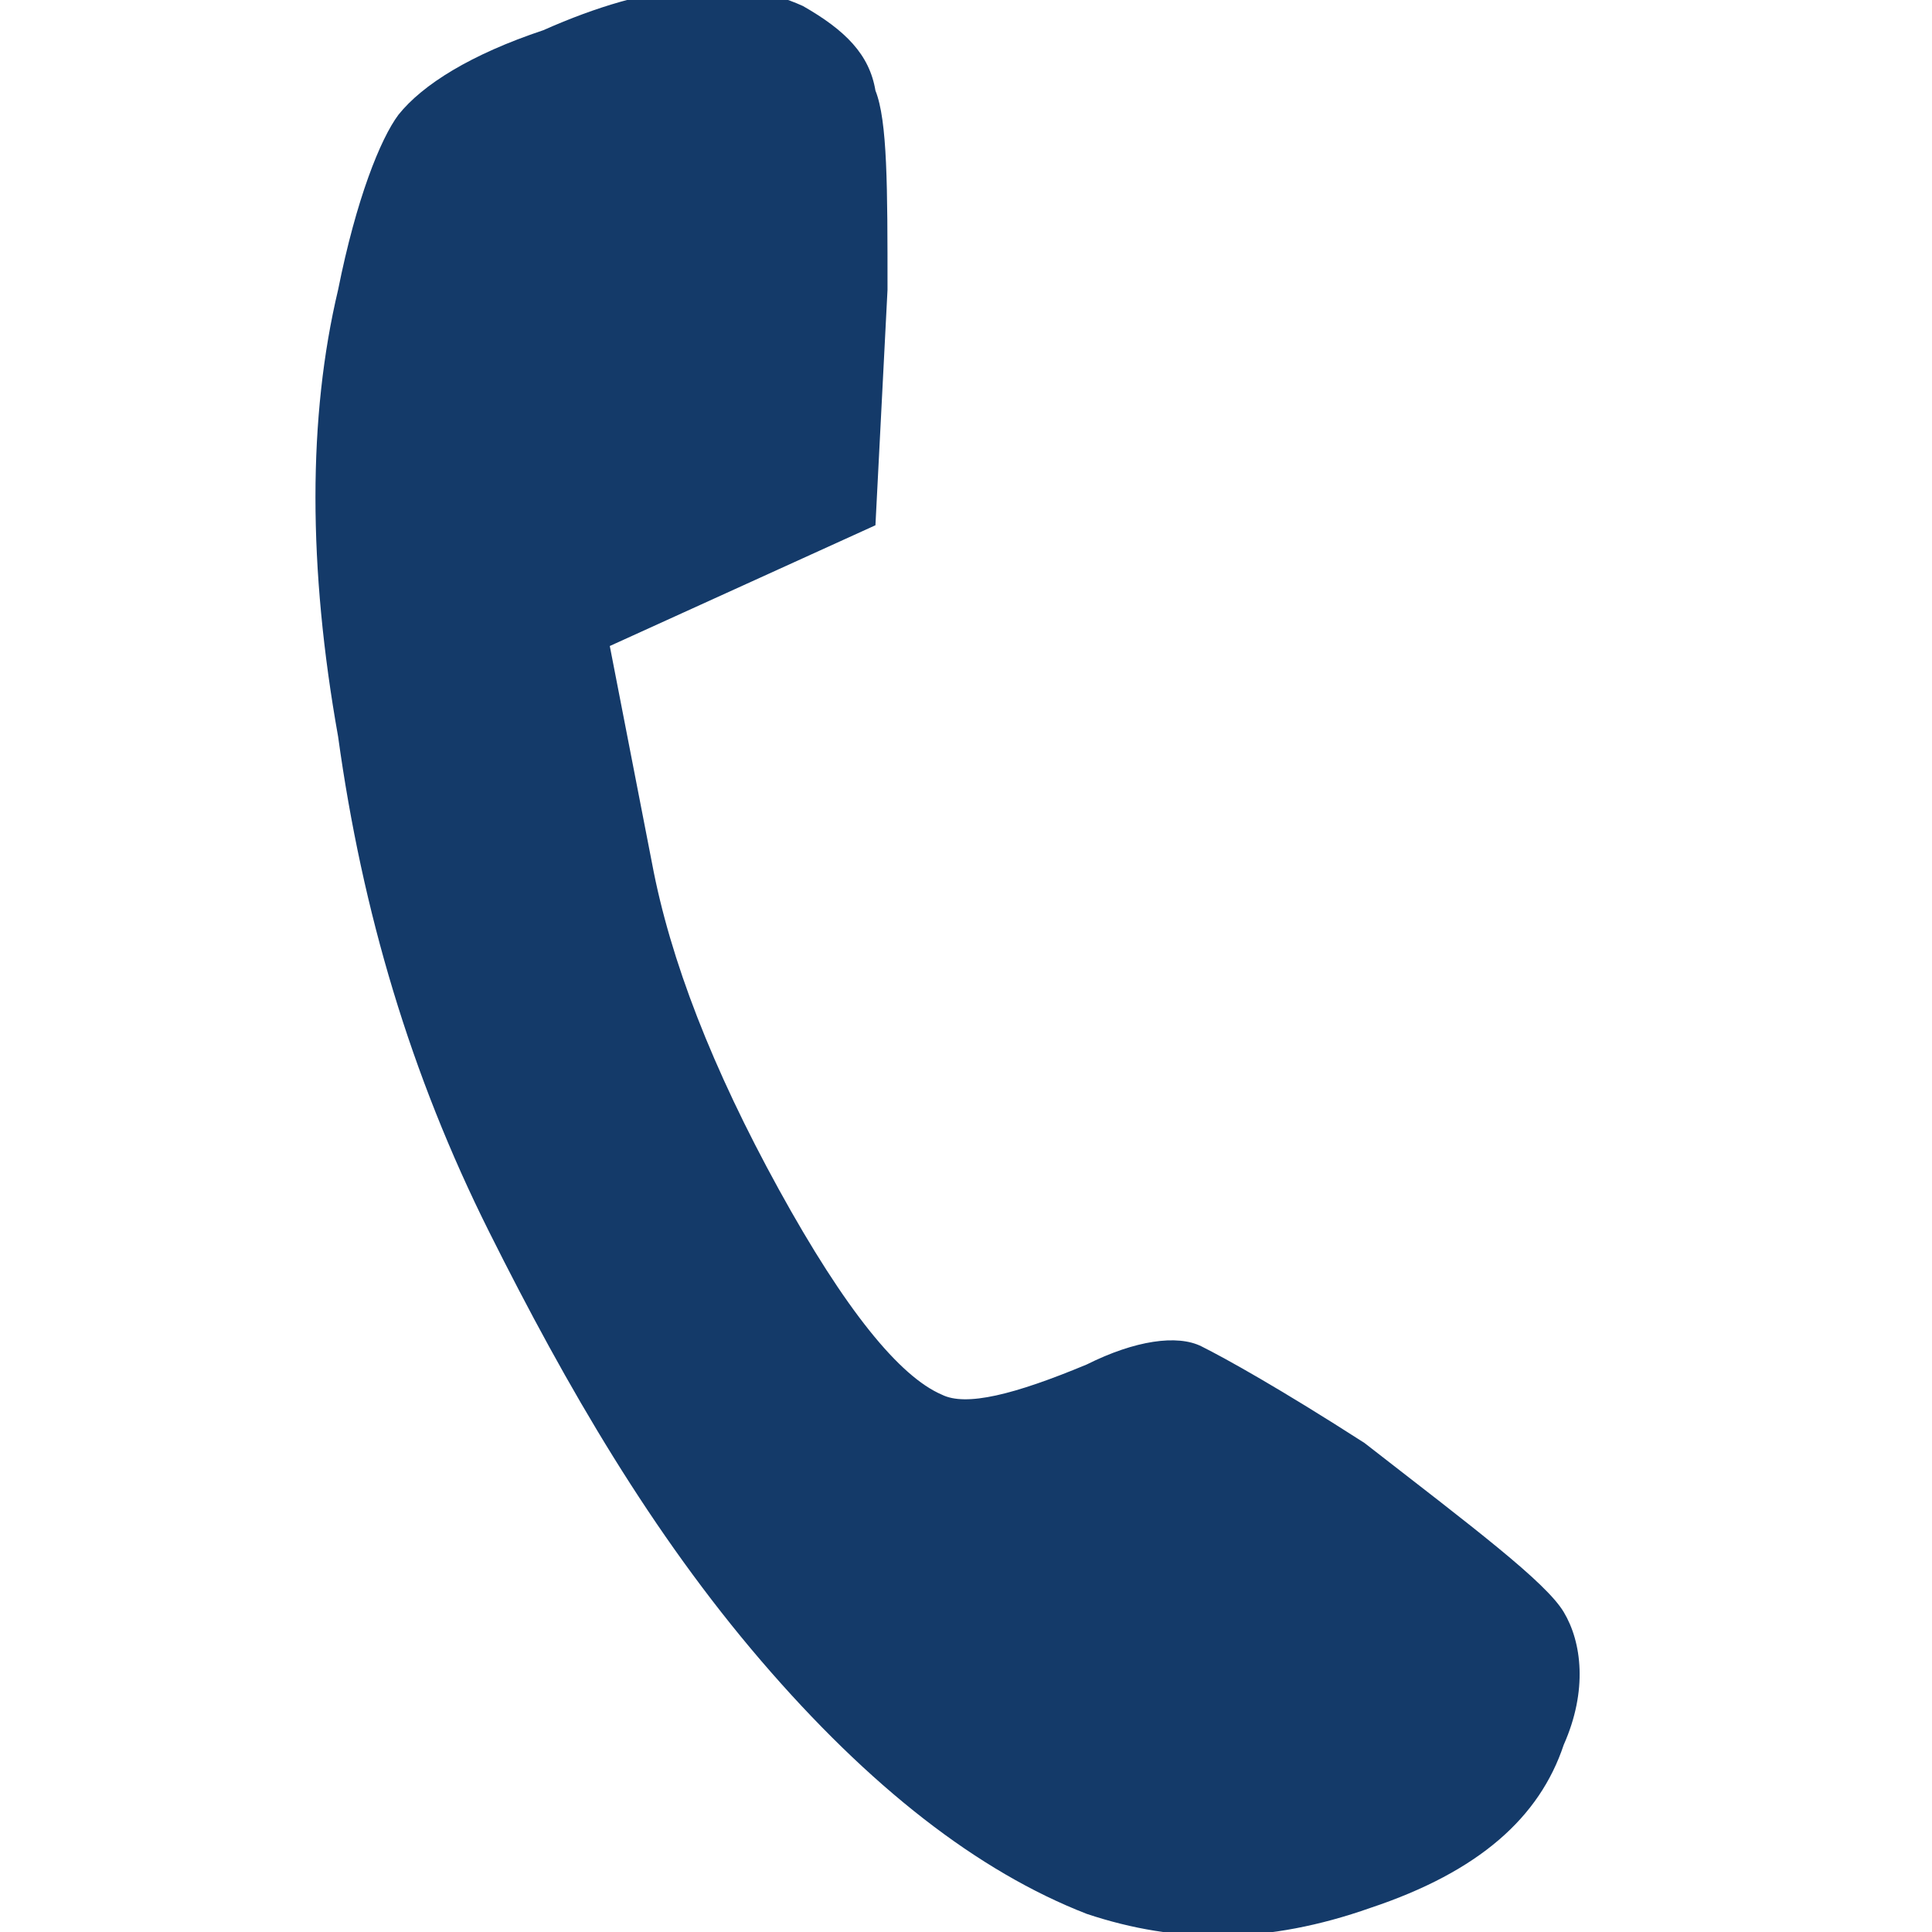 <?xml version="1.0" encoding="utf-8"?>
<!-- Generator: Adobe Illustrator 25.3.1, SVG Export Plug-In . SVG Version: 6.00 Build 0)  -->
<svg version="1.1" id="Layer_1" xmlns="http://www.w3.org/2000/svg" xmlns:xlink="http://www.w3.org/1999/xlink" x="0px" y="0px"
	 viewBox="0 0 32 32" style="enable-background:new 0 0 32 32;" xml:space="preserve">
<style type="text/css">
	.st0{fill:#143A69;}
</style>
<path class="st0" d="M22.7,31.6c-1.7,0.6-3.2,0.6-4.7,0.1c-1.8-0.7-3.6-2.1-5.4-4.2S9.4,23,8.1,20.4S6,15.1,5.6,12.2
	c-0.5-2.8-0.5-5.3,0-7.4c0.3-1.5,0.7-2.5,1-2.9C7,1.4,7.8,0.9,9,0.5c1.8-0.8,3.2-0.9,4.3-0.4c0.7,0.4,1.1,0.8,1.2,1.4
	c0.2,0.5,0.2,1.6,0.2,3.3l-0.2,3.9l-2.2,1l-2.2,1l0.7,3.6c0.3,1.6,1,3.4,2.1,5.4c1.1,2,2,3.1,2.7,3.4c0.4,0.2,1.2,0,2.4-0.5
	c0.8-0.4,1.5-0.5,1.9-0.3s1.3,0.7,2.7,1.6c1.8,1.4,3,2.3,3.3,2.8s0.4,1.3,0,2.2C25.5,30.1,24.5,31,22.7,31.6z"/>
</svg>
